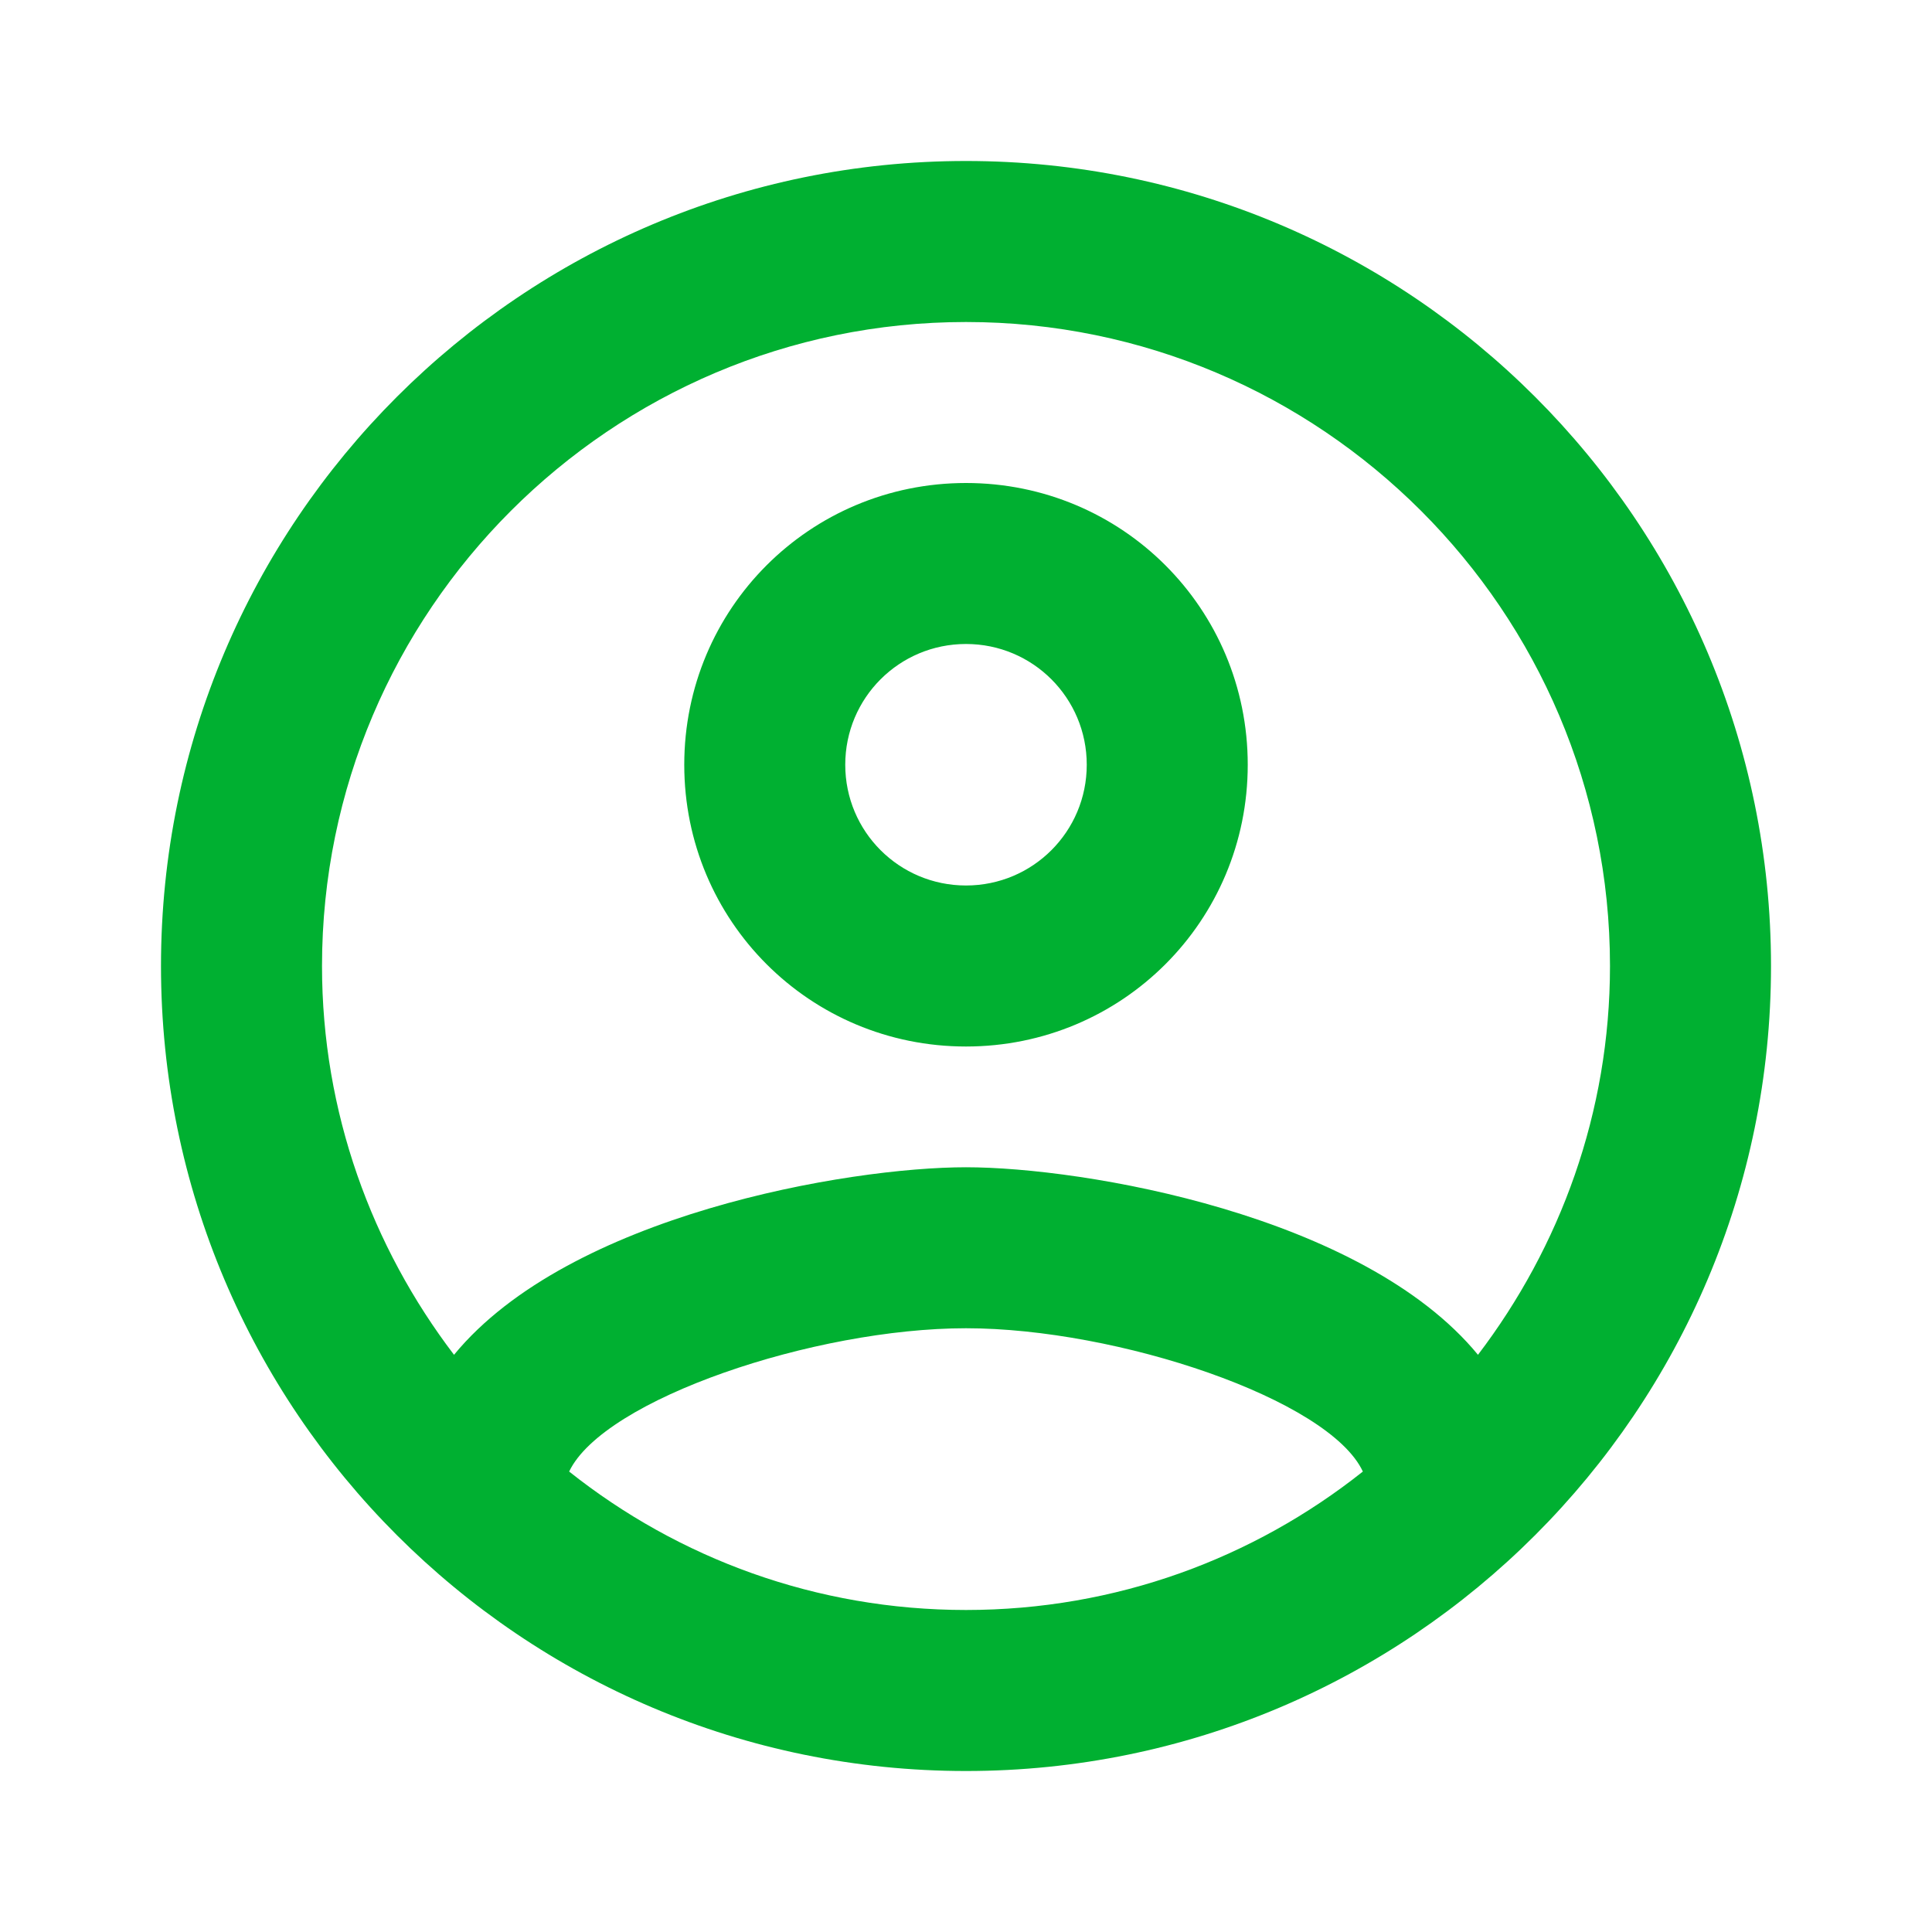 <svg width="70" height="70" viewBox="0 0 70 70" fill="none" xmlns="http://www.w3.org/2000/svg">
<g clip-path="url(#clip0_4701_78232)">
<path d="M35 5.833C18.9 5.833 5.833 18.9 5.833 35C5.833 51.1 18.9 64.167 35 64.167C51.1 64.167 64.167 51.1 64.167 35C64.167 18.9 51.1 5.833 35 5.833ZM20.621 53.317C21.875 50.692 29.517 48.125 35 48.125C40.483 48.125 48.154 50.692 49.379 53.317C45.413 56.467 40.425 58.333 35 58.333C29.575 58.333 24.587 56.467 20.621 53.317ZM53.55 49.087C49.379 44.013 39.258 42.292 35 42.292C30.742 42.292 20.621 44.013 16.45 49.087C13.475 45.179 11.667 40.308 11.667 35C11.667 22.137 22.137 11.667 35 11.667C47.862 11.667 58.333 22.137 58.333 35C58.333 40.308 56.525 45.179 53.55 49.087ZM35 17.5C29.342 17.5 24.792 22.05 24.792 27.708C24.792 33.367 29.342 37.917 35 37.917C40.658 37.917 45.208 33.367 45.208 27.708C45.208 22.05 40.658 17.5 35 17.5ZM35 32.083C32.579 32.083 30.625 30.129 30.625 27.708C30.625 25.288 32.579 23.333 35 23.333C37.421 23.333 39.375 25.288 39.375 27.708C39.375 30.129 37.421 32.083 35 32.083Z" fill="#00B031"/>
</g>
<defs>
<clipPath id="clip0_4701_78232">
<rect width="70" height="70" fill="white"/>
</clipPath>
</defs>
</svg>
